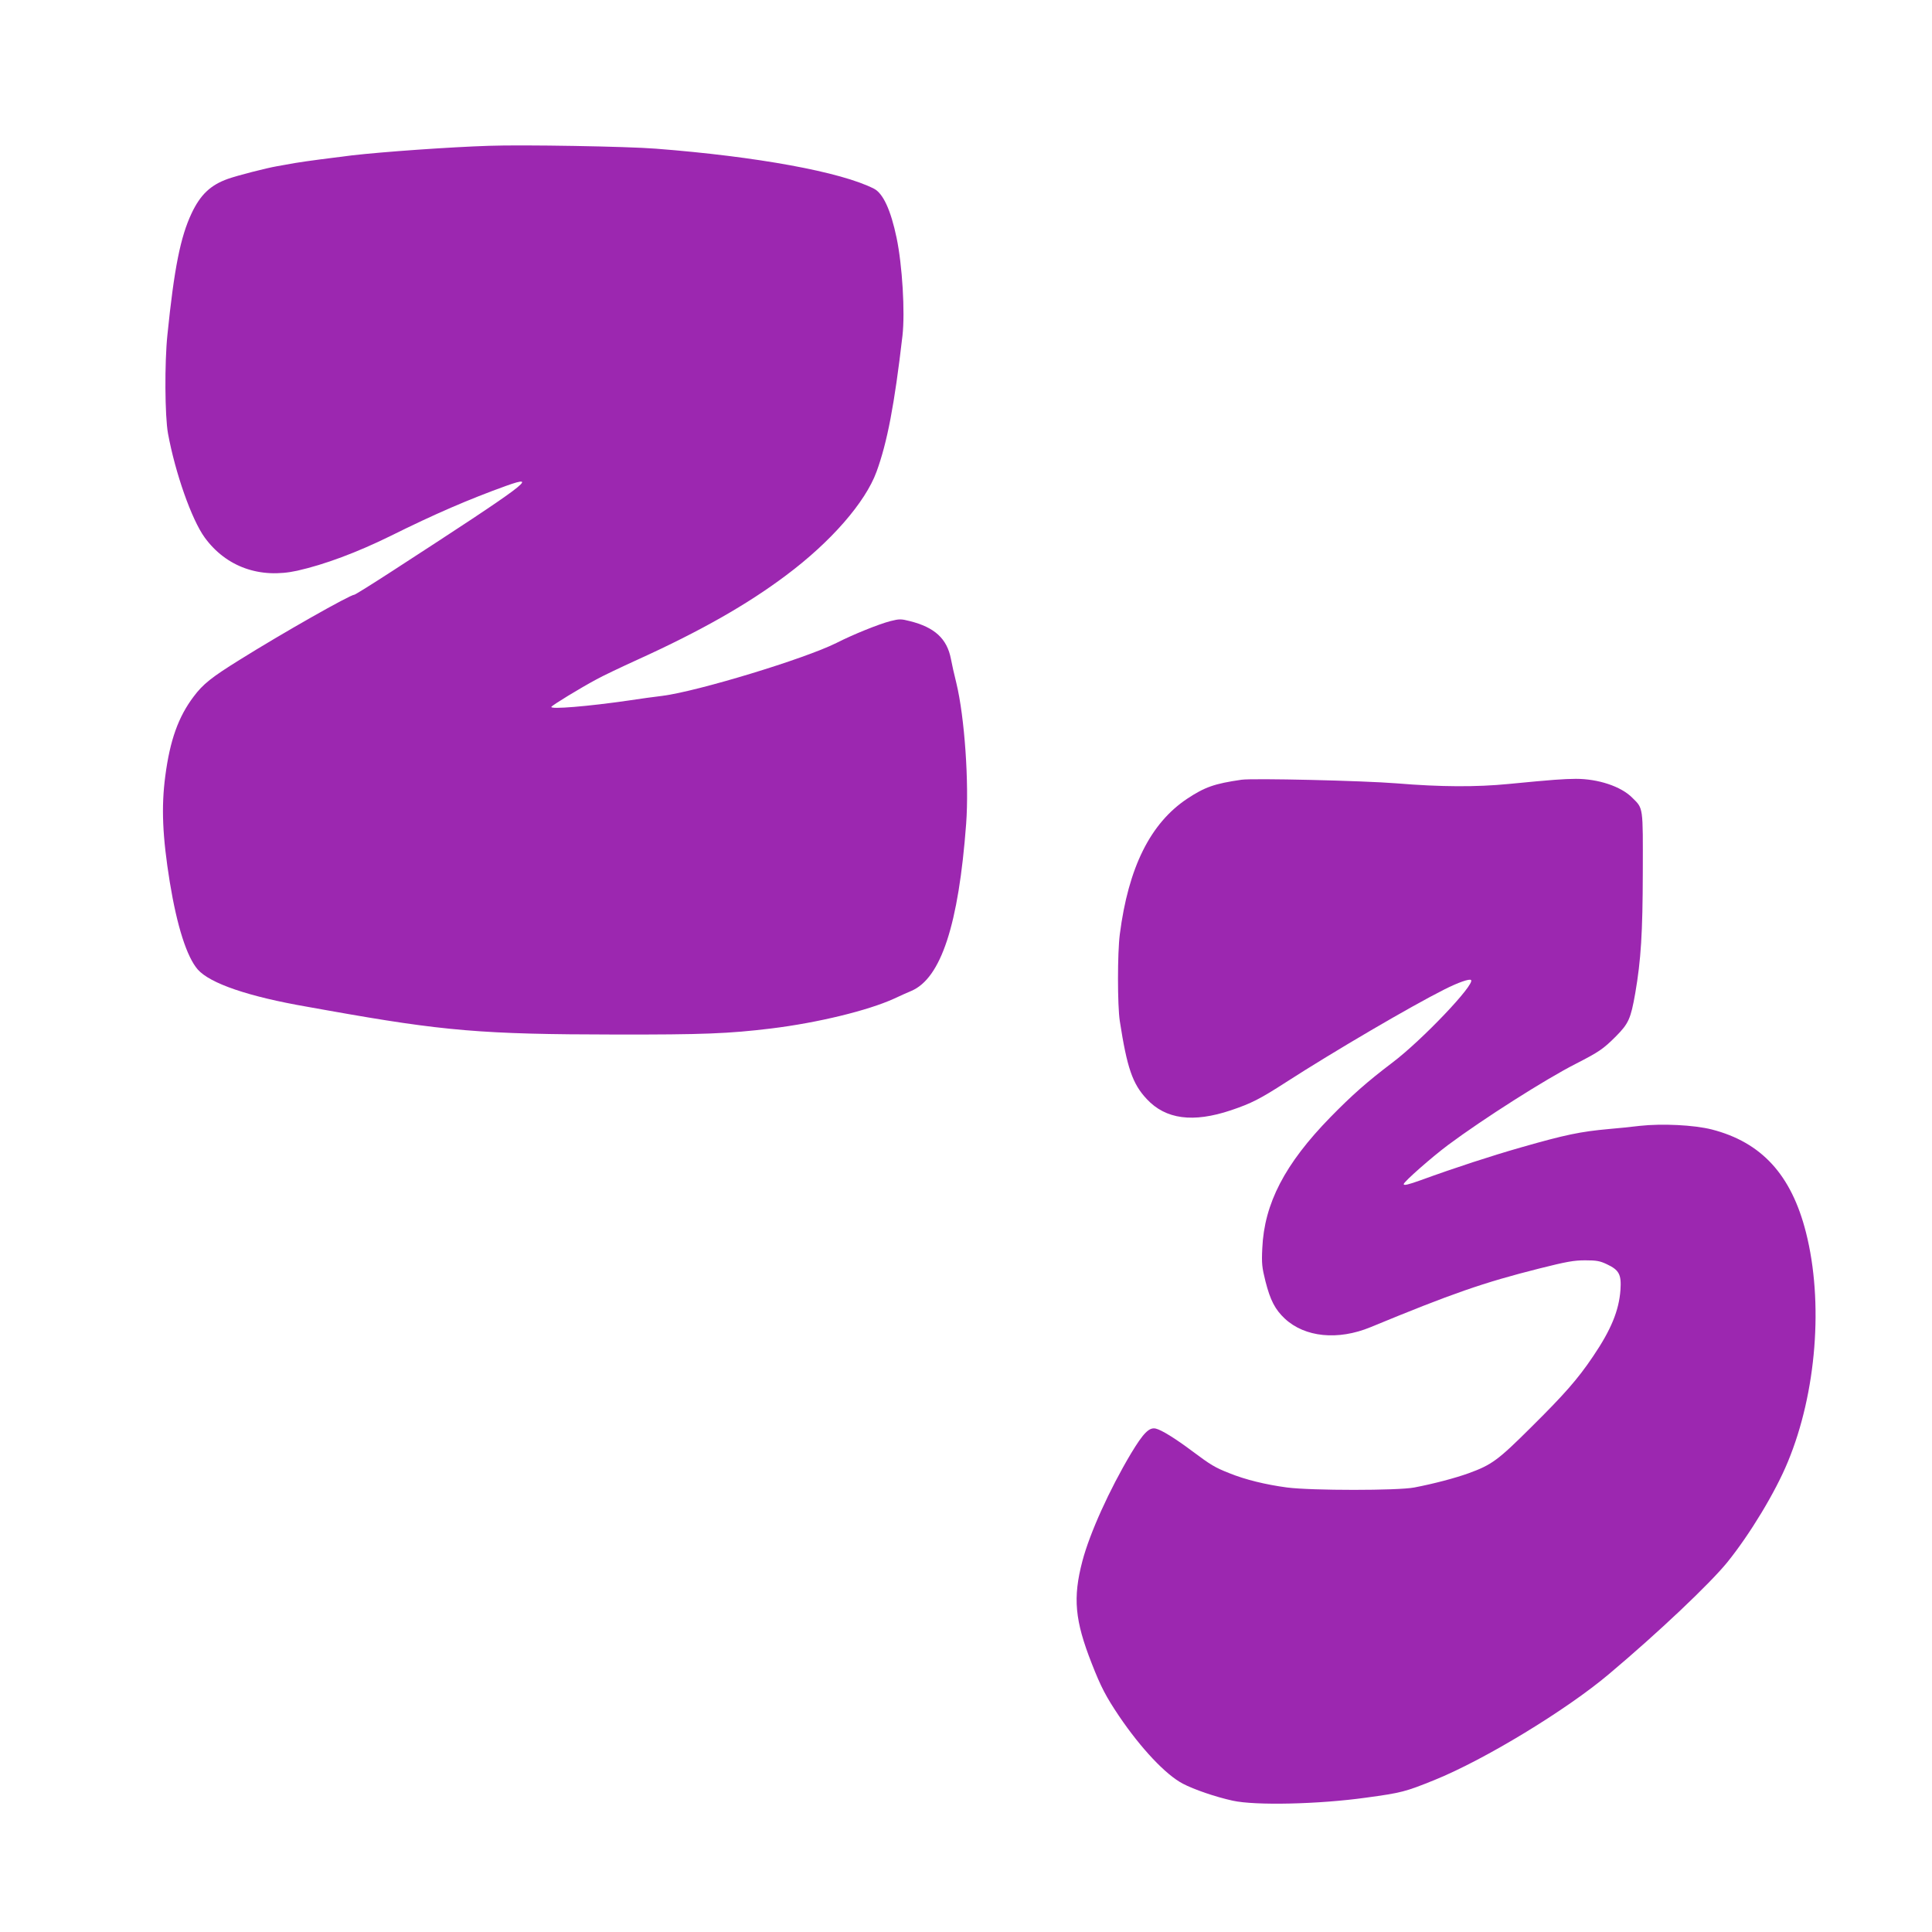 <?xml version="1.0" standalone="no"?>
<!DOCTYPE svg PUBLIC "-//W3C//DTD SVG 20010904//EN"
 "http://www.w3.org/TR/2001/REC-SVG-20010904/DTD/svg10.dtd">
<svg version="1.0" xmlns="http://www.w3.org/2000/svg"
 width="1280pt" height="1280pt" viewBox="0 0 1280 1280"
 preserveAspectRatio="xMidYMid meet">
<g transform="translate(0,1280) scale(0.1,-0.1)"
fill="#9c27b0" stroke="none">
<path d="M3240 11834 c-256 -8 -704 -40 -905 -63 -132 -16 -316 -40 -380 -51
-33 -6 -86 -15 -118 -21 -71 -12 -265 -62 -327 -84 -115 -41 -182 -104 -241
-229 -73 -155 -115 -362 -160 -806 -19 -183 -17 -536 4 -652 48 -261 156 -569
243 -689 142 -195 366 -275 614 -220 182 41 395 121 615 229 296 147 521 244
768 333 229 82 135 12 -752 -563 -134 -87 -248 -158 -253 -158 -28 0 -478
-255 -761 -432 -185 -115 -242 -160 -304 -243 -102 -135 -157 -290 -188 -527
-27 -205 -19 -399 30 -703 48 -293 113 -495 185 -578 82 -93 338 -180 725
-247 28 -5 91 -16 140 -25 763 -136 1020 -158 1900 -159 584 -1 754 6 1034 40
310 38 641 119 813 197 40 19 92 42 116 52 196 84 313 438 363 1107 20 271
-10 706 -65 933 -14 55 -30 127 -36 160 -26 134 -108 209 -272 250 -59 15 -69
15 -129 0 -77 -20 -246 -88 -358 -145 -210 -105 -918 -320 -1151 -350 -52 -6
-153 -20 -225 -31 -268 -39 -523 -60 -512 -42 7 12 189 123 297 181 41 23 165
82 275 132 416 189 726 365 984 559 297 222 524 483 598 685 71 194 119 444
172 901 18 156 -1 469 -39 650 -38 182 -89 294 -150 325 -218 111 -774 213
-1445 265 -188 15 -885 27 -1105 19z"/>
<path d="M8225 7634 c-179 -26 -242 -48 -360 -126 -244 -163 -389 -455 -446
-898 -16 -123 -16 -472 0 -575 48 -310 84 -416 179 -517 125 -134 306 -158
557 -74 136 46 193 75 365 186 315 203 825 502 1050 615 91 46 166 72 176 62
28 -28 -325 -399 -521 -547 -170 -129 -268 -216 -410 -361 -303 -310 -439
-573 -452 -869 -5 -101 -2 -127 21 -219 32 -126 64 -187 128 -247 133 -124
352 -146 568 -57 540 223 746 295 1119 389 179 45 228 54 303 54 75 0 98 -4
144 -26 81 -38 97 -68 90 -170 -10 -137 -62 -264 -182 -441 -101 -150 -189
-250 -411 -470 -219 -218 -260 -248 -414 -304 -86 -31 -228 -69 -359 -94 -108
-21 -680 -21 -843 0 -142 19 -277 52 -383 95 -96 38 -122 54 -244 145 -112 84
-204 141 -242 150 -44 11 -83 -29 -165 -165 -143 -240 -273 -527 -322 -713
-64 -244 -50 -393 62 -678 61 -156 94 -219 182 -350 144 -212 307 -386 421
-446 74 -39 217 -88 331 -113 149 -33 568 -24 883 20 235 32 261 39 454 117
331 134 873 463 1156 702 327 275 670 600 785 742 149 185 318 464 400 664
190 458 237 1059 120 1520 -97 382 -294 597 -624 682 -119 30 -329 40 -476 24
-55 -7 -147 -16 -205 -21 -189 -17 -290 -38 -580 -121 -200 -57 -442 -136
-667 -218 -84 -30 -113 -37 -113 -26 0 15 184 177 295 260 231 172 646 436
845 537 154 79 182 98 266 182 84 85 98 116 128 286 38 221 49 399 50 800 1
440 4 422 -70 495 -74 75 -226 125 -373 125 -86 -1 -147 -5 -446 -34 -214 -21
-450 -20 -740 4 -225 18 -954 35 -1030 24z"/>
</g>
</svg>
